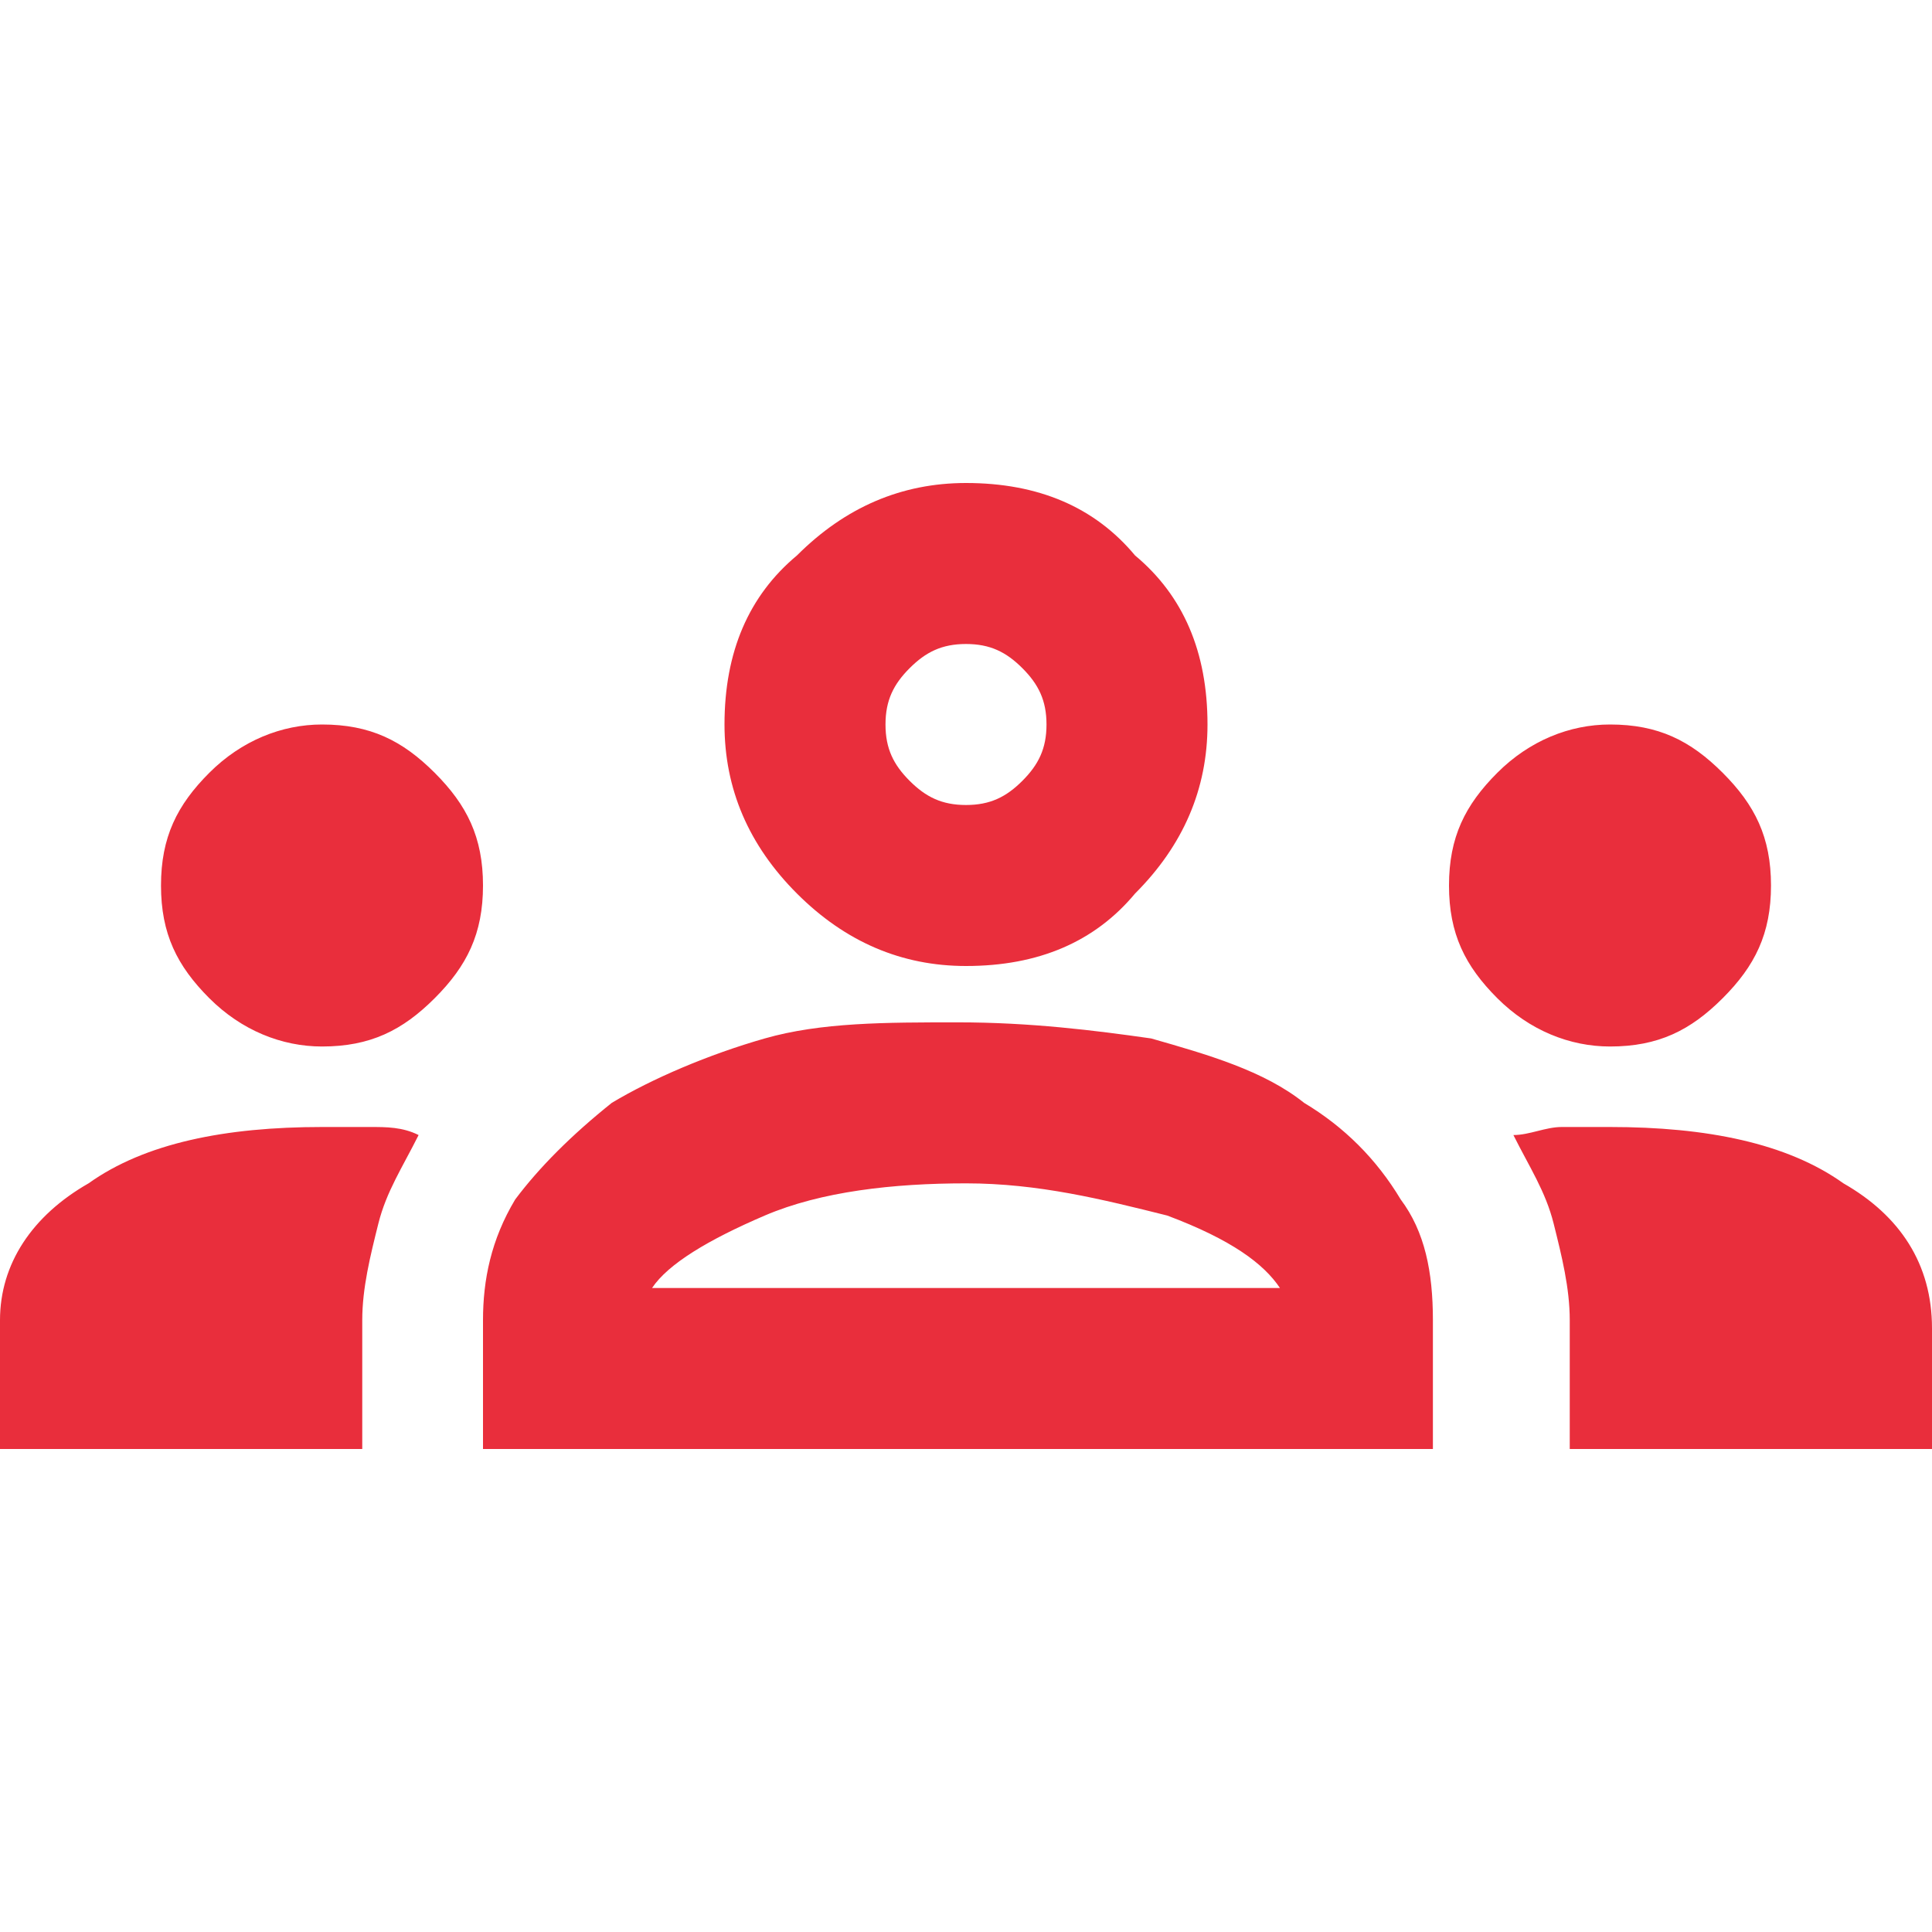 <?xml version="1.0" encoding="utf-8"?>
<!-- Generator: Adobe Illustrator 28.3.0, SVG Export Plug-In . SVG Version: 6.00 Build 0)  -->
<svg version="1.1" id="圖層_1" xmlns="http://www.w3.org/2000/svg" xmlns:xlink="http://www.w3.org/1999/xlink" x="0px" y="0px"
	 viewBox="0 0 24 24" style="enable-background:new 0 0 24 24;" xml:space="preserve">
<style type="text/css">
	.st0{fill:#E92E3C;}
</style>
<path class="st0" d="M0,18v-1.6c0-0.7,0.4-1.3,1.1-1.7C1.8,14.2,2.8,14,4,14c0.2,0,0.4,0,0.6,0c0.2,0,0.4,0,0.6,0.1
	c-0.2,0.4-0.4,0.7-0.5,1.1c-0.1,0.4-0.2,0.8-0.2,1.2V18H0z M6,18v-1.6c0-0.5,0.1-1,0.4-1.5c0.3-0.4,0.7-0.8,1.2-1.2
	c0.5-0.3,1.2-0.6,1.9-0.8c0.7-0.2,1.5-0.2,2.4-0.2c0.9,0,1.7,0.1,2.4,0.2c0.7,0.2,1.4,0.4,1.9,0.8c0.5,0.3,0.9,0.7,1.2,1.2
	c0.3,0.4,0.4,0.9,0.4,1.5V18H6z M19.5,18v-1.6c0-0.4-0.1-0.8-0.2-1.2c-0.1-0.4-0.3-0.7-0.5-1.1c0.2,0,0.4-0.1,0.6-0.1s0.4,0,0.6,0
	c1.2,0,2.2,0.2,2.9,0.7c0.7,0.4,1.1,1,1.1,1.8V18H19.5z M8.1,16h7.8c-0.2-0.3-0.6-0.6-1.4-0.9c-0.8-0.2-1.6-0.4-2.5-0.4
	c-0.9,0-1.8,0.1-2.5,0.4S8.3,15.7,8.1,16z M4,13c-0.5,0-1-0.2-1.4-0.6S2,11.6,2,11c0-0.6,0.2-1,0.6-1.4S3.5,9,4,9
	c0.6,0,1,0.2,1.4,0.6S6,10.4,6,11c0,0.6-0.2,1-0.6,1.4S4.6,13,4,13z M20,13c-0.5,0-1-0.2-1.4-0.6C18.2,12,18,11.6,18,11
	c0-0.6,0.2-1,0.6-1.4C19,9.2,19.5,9,20,9c0.6,0,1,0.2,1.4,0.6C21.8,10,22,10.4,22,11c0,0.6-0.2,1-0.6,1.4C21,12.8,20.6,13,20,13z
	 M12,12c-0.8,0-1.5-0.3-2.1-0.9C9.3,10.5,9,9.8,9,9c0-0.9,0.3-1.6,0.9-2.1C10.5,6.3,11.2,6,12,6c0.9,0,1.6,0.3,2.1,0.9
	C14.7,7.4,15,8.1,15,9c0,0.8-0.3,1.5-0.9,2.1C13.6,11.7,12.9,12,12,12z M12,10c0.3,0,0.5-0.1,0.7-0.3C12.9,9.5,13,9.3,13,9
	s-0.1-0.5-0.3-0.7C12.5,8.1,12.3,8,12,8s-0.5,0.1-0.7,0.3C11.1,8.5,11,8.7,11,9s0.1,0.5,0.3,0.7C11.5,9.9,11.7,10,12,10z"/>
</svg>
